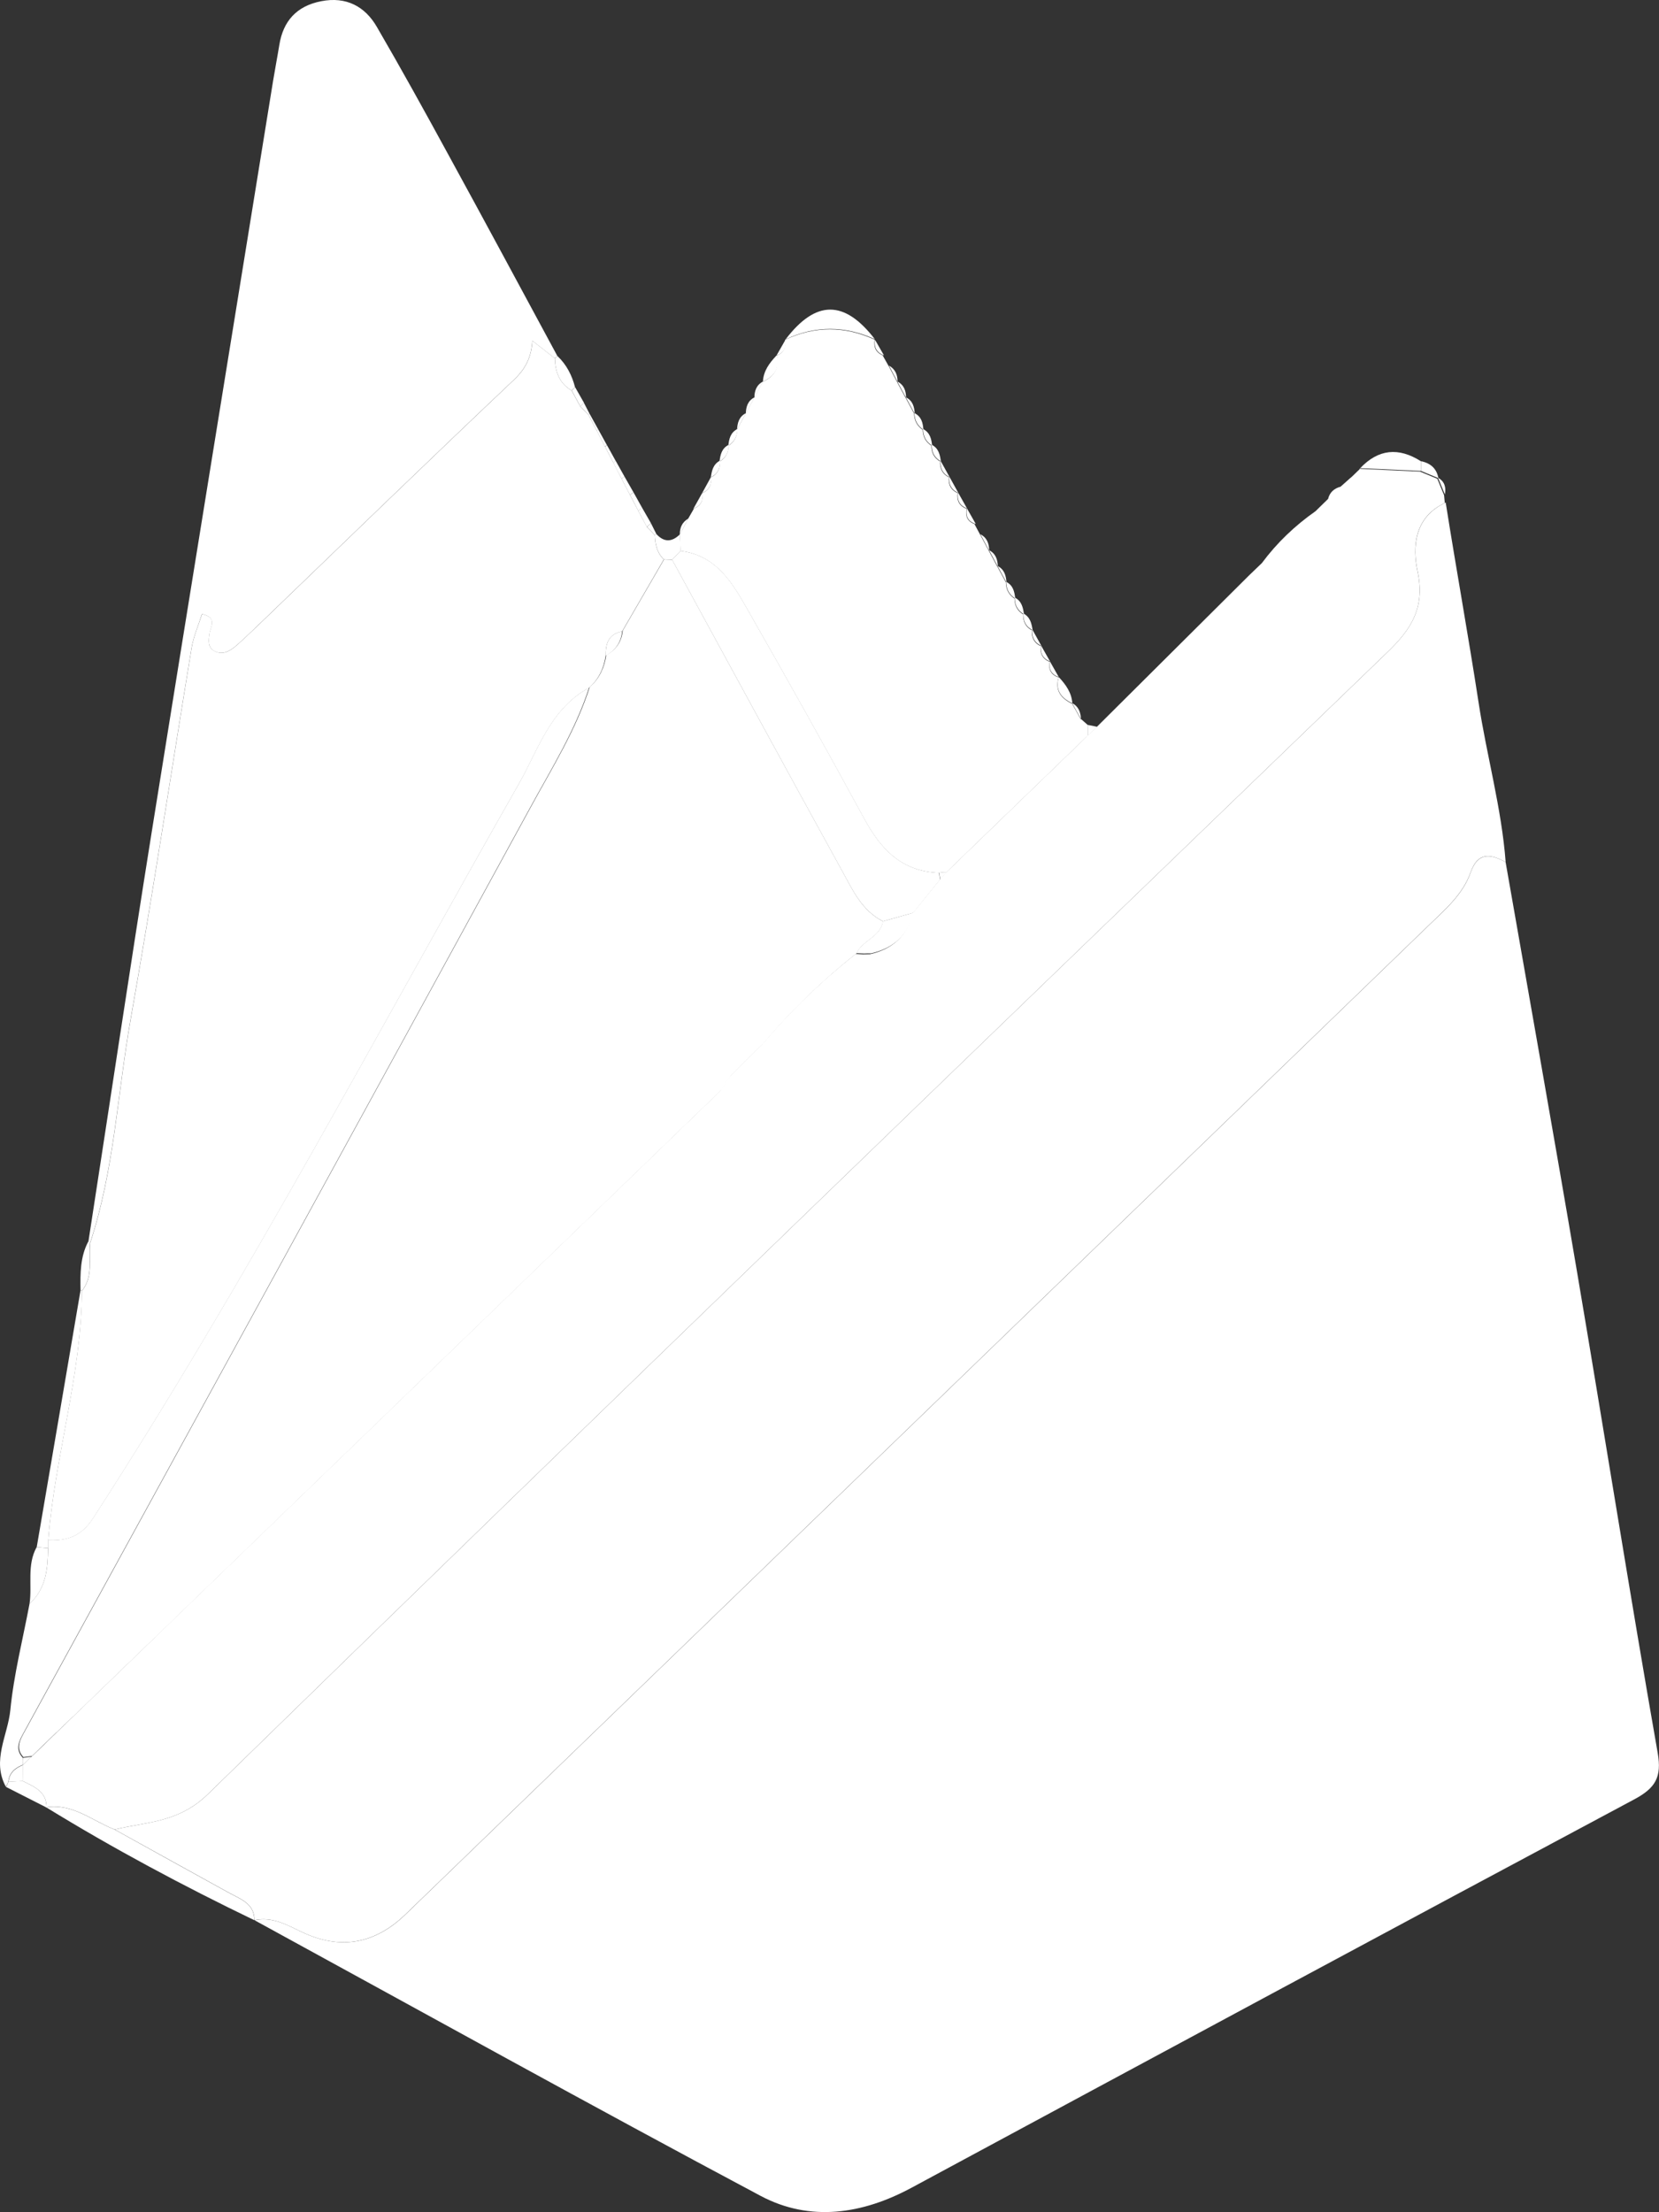 <svg width="30" height="40" viewBox="0 0 30 40" fill="none" xmlns="http://www.w3.org/2000/svg">
<rect x="0" y="0" width="30" height="40" fill="#333333" stroke="none"/>
<g clipPath="url(#clip0_4100_594)">
<path d="M27.226 15.587C27.659 18.065 28.102 20.543 28.522 23.022C29.012 25.912 29.47 28.806 29.976 31.693C30.054 32.137 29.934 32.332 29.547 32.538C25.187 34.867 20.835 37.211 16.486 39.556C15.593 40.038 14.649 40.179 13.755 39.705C10.688 38.072 7.651 36.386 4.604 34.721C4.926 34.651 5.188 34.805 5.457 34.933C6.149 35.261 6.774 35.156 7.333 34.616C13.496 28.659 19.659 22.702 25.823 16.746C26.123 16.455 26.452 16.179 26.593 15.777C26.723 15.408 26.947 15.435 27.227 15.588L27.226 15.587Z" fill="white"/>
<path d="M27.226 15.587C26.945 15.434 26.721 15.406 26.592 15.776C26.45 16.177 26.122 16.454 25.821 16.745C19.656 22.701 13.495 28.659 7.331 34.615C6.772 35.155 6.147 35.261 5.456 34.932C5.186 34.804 4.924 34.651 4.602 34.719L4.601 34.718C4.601 34.415 4.348 34.337 4.135 34.22C3.447 33.842 2.761 33.459 2.074 33.08C2.663 32.938 3.231 32.957 3.762 32.439C10.844 25.529 17.967 18.66 25.092 11.79C25.532 11.366 25.773 10.974 25.634 10.327C25.541 9.894 25.573 9.346 26.143 9.088C26.334 10.296 26.553 11.501 26.738 12.706C26.885 13.669 27.153 14.613 27.227 15.587H27.226Z" fill="white"/>
<path d="M26.142 9.088C25.571 9.344 25.54 9.893 25.633 10.327C25.773 10.974 25.532 11.367 25.091 11.79C17.967 18.66 10.842 25.529 3.761 32.439C3.229 32.959 2.662 32.938 2.073 33.08C1.668 32.922 1.319 32.604 0.834 32.677L0.84 32.682C0.848 32.396 0.619 32.307 0.409 32.202C0.409 32.106 0.412 32.009 0.412 31.913L0.411 31.917C0.462 31.866 0.515 31.815 0.566 31.764L0.562 31.771C0.613 31.722 0.665 31.671 0.717 31.622L0.711 31.628C0.762 31.578 0.814 31.527 0.866 31.478L0.86 31.483C0.911 31.434 0.963 31.383 1.015 31.334L1.009 31.339C1.06 31.29 1.113 31.239 1.164 31.189L1.158 31.195C1.209 31.146 1.262 31.095 1.313 31.045L1.307 31.051C1.358 31.002 1.411 30.951 1.462 30.901L1.456 30.907C1.507 30.858 1.56 30.807 1.611 30.757L1.605 30.763C1.656 30.714 1.709 30.663 1.76 30.613L1.754 30.619C1.805 30.57 1.858 30.519 1.909 30.469L1.903 30.475C1.954 30.426 2.007 30.375 2.058 30.325L2.052 30.331C2.103 30.282 2.156 30.231 2.207 30.181L2.201 30.187C2.252 30.137 2.305 30.087 2.356 30.037L2.35 30.043C2.401 29.993 2.454 29.942 2.505 29.893L2.499 29.899L2.654 29.749L2.648 29.755C2.699 29.705 2.752 29.654 2.803 29.605L2.797 29.609C2.848 29.56 2.901 29.509 2.952 29.459L2.948 29.464C2.999 29.414 3.051 29.363 3.103 29.314L3.098 29.318C3.149 29.269 3.202 29.218 3.253 29.168L3.249 29.173C3.3 29.123 3.353 29.072 3.404 29.023L3.399 29.027L3.554 28.877L3.55 28.882C3.601 28.832 3.654 28.781 3.705 28.732L3.7 28.736C3.752 28.687 3.804 28.636 3.855 28.586L3.851 28.591C3.902 28.541 3.955 28.49 4.006 28.441L4.001 28.445L4.156 28.295L4.152 28.3C4.203 28.25 4.256 28.199 4.307 28.15L4.303 28.154C4.354 28.105 4.406 28.054 4.458 28.004L4.453 28.009C4.504 27.959 4.557 27.908 4.608 27.859L4.604 27.863C4.655 27.814 4.707 27.763 4.759 27.713L4.754 27.718C4.805 27.668 4.858 27.617 4.909 27.568L4.905 27.572C4.956 27.523 5.009 27.472 5.06 27.422L5.055 27.427C5.106 27.377 5.159 27.326 5.21 27.277L5.206 27.281C5.257 27.232 5.31 27.181 5.361 27.131L5.356 27.136C5.407 27.086 5.46 27.035 5.511 26.986L5.507 26.99C5.558 26.941 5.611 26.89 5.662 26.84L5.657 26.845C5.709 26.795 5.761 26.744 5.812 26.695L5.808 26.699C5.859 26.65 5.912 26.599 5.963 26.549L5.958 26.554C6.01 26.504 6.062 26.453 6.114 26.404L6.109 26.408C6.16 26.359 6.213 26.308 6.264 26.258L6.26 26.263C6.311 26.213 6.363 26.162 6.415 26.113L6.41 26.117C6.461 26.068 6.514 26.017 6.565 25.967L6.561 25.972C6.612 25.922 6.665 25.871 6.716 25.822L6.711 25.826C6.762 25.777 6.815 25.726 6.866 25.676L6.862 25.681C6.913 25.631 6.966 25.58 7.017 25.531L7.012 25.535C7.063 25.486 7.116 25.435 7.167 25.385L7.163 25.39C7.214 25.34 7.267 25.289 7.318 25.24L7.313 25.244C7.365 25.195 7.417 25.144 7.468 25.094L7.464 25.099C7.515 25.049 7.568 24.998 7.619 24.949L7.614 24.953C7.666 24.904 7.718 24.853 7.769 24.803L7.765 24.808C7.816 24.758 7.869 24.707 7.92 24.658L7.916 24.662C7.967 24.613 8.019 24.562 8.071 24.512L8.066 24.517L8.221 24.367L8.217 24.371C8.268 24.322 8.32 24.271 8.372 24.221L8.367 24.226C8.418 24.176 8.471 24.125 8.522 24.076L8.518 24.08C8.569 24.03 8.622 23.98 8.673 23.93L8.668 23.934L8.823 23.785L8.819 23.789C8.87 23.739 8.923 23.689 8.974 23.639L8.969 23.643L9.124 23.494L9.12 23.498C9.171 23.448 9.224 23.398 9.275 23.348L9.27 23.352C9.322 23.303 9.374 23.252 9.425 23.203L9.421 23.207C9.472 23.157 9.525 23.107 9.576 23.057L9.571 23.061C9.623 23.012 9.675 22.961 9.727 22.912L9.722 22.916C9.773 22.866 9.826 22.816 9.877 22.766L9.873 22.77C9.924 22.721 9.976 22.67 10.028 22.62L10.023 22.625C10.074 22.575 10.127 22.524 10.178 22.475L10.174 22.479C10.225 22.43 10.277 22.379 10.329 22.329L10.324 22.334C10.375 22.284 10.428 22.233 10.479 22.184L10.475 22.188C10.526 22.139 10.579 22.088 10.63 22.038L10.625 22.043C10.676 21.993 10.729 21.942 10.78 21.893L10.776 21.897C10.827 21.848 10.88 21.797 10.931 21.747L10.926 21.752C10.977 21.702 11.03 21.651 11.081 21.602L11.077 21.606C11.128 21.557 11.181 21.506 11.232 21.456L11.227 21.461C11.279 21.411 11.331 21.36 11.383 21.311L11.378 21.315C11.429 21.266 11.482 21.215 11.533 21.166L11.528 21.17C11.58 21.12 11.632 21.069 11.684 21.02L11.679 21.024C11.73 20.975 11.783 20.924 11.834 20.875L11.83 20.879C11.881 20.829 11.934 20.778 11.985 20.729L11.98 20.733C12.031 20.684 12.084 20.633 12.135 20.583L12.131 20.588C12.182 20.538 12.235 20.487 12.286 20.438L12.281 20.442C12.332 20.393 12.385 20.342 12.436 20.292L12.432 20.297C12.483 20.247 12.536 20.196 12.587 20.147L12.582 20.151C12.633 20.102 12.686 20.051 12.737 20.001L12.733 20.006C12.784 19.956 12.837 19.905 12.888 19.856L12.883 19.86C12.935 19.811 12.987 19.76 13.039 19.71L13.032 19.715C13.087 19.63 13.141 19.546 13.195 19.462L13.531 19.128C13.565 19.095 13.6 19.061 13.633 19.028L13.68 18.983C13.714 18.951 13.749 18.917 13.784 18.884C14.288 18.282 14.854 17.74 15.473 17.248C15.516 17.25 15.562 17.253 15.605 17.256C15.647 17.256 15.691 17.254 15.733 17.253C16.144 17.16 16.405 16.92 16.498 16.518C16.66 16.317 16.823 16.116 16.986 15.916C17.023 15.872 17.061 15.828 17.097 15.783L17.093 15.79L17.246 15.642C17.296 15.594 17.347 15.544 17.397 15.496C17.446 15.448 17.497 15.399 17.547 15.351C17.597 15.303 17.648 15.254 17.698 15.206C17.747 15.158 17.799 15.108 17.848 15.06C17.898 15.012 17.949 14.963 17.999 14.915C18.049 14.866 18.1 14.817 18.149 14.769C18.199 14.721 18.25 14.671 18.3 14.623C18.35 14.575 18.401 14.526 18.45 14.478C18.5 14.43 18.551 14.38 18.601 14.332C18.651 14.284 18.702 14.235 18.752 14.187C18.801 14.139 18.852 14.089 18.902 14.041C18.952 13.993 19.003 13.944 19.053 13.896C19.102 13.848 19.154 13.798 19.203 13.75C19.253 13.702 19.304 13.653 19.354 13.605C19.403 13.557 19.454 13.507 19.504 13.459C19.554 13.411 19.604 13.363 19.653 13.315V13.312C19.71 13.26 19.766 13.206 19.823 13.154C20.745 12.237 21.665 11.322 22.586 10.405C22.664 10.329 22.742 10.255 22.819 10.181C23.089 9.817 23.414 9.506 23.789 9.243C23.864 9.168 23.941 9.096 24.016 9.021C24.045 8.904 24.123 8.832 24.242 8.8C24.309 8.741 24.376 8.679 24.444 8.62C24.444 8.62 24.419 8.647 24.419 8.646C24.481 8.586 24.543 8.525 24.605 8.466L24.579 8.477C24.945 8.493 25.311 8.511 25.678 8.527C25.783 8.57 25.889 8.614 25.994 8.658L25.988 8.649C26.03 8.751 26.071 8.851 26.113 8.953C26.117 9.002 26.122 9.052 26.127 9.1L26.142 9.088Z" fill="white"/>
<path d="M1.599 22.448C1.98 19.984 2.348 17.519 2.741 15.059C3.467 10.525 4.206 5.992 4.939 1.458C4.974 1.243 5.016 1.029 5.051 0.813C5.12 0.384 5.361 0.109 5.808 0.022C6.26 -0.067 6.6 0.116 6.814 0.485C7.255 1.243 7.679 2.011 8.099 2.781C8.765 3.997 9.421 5.219 10.08 6.439L10.032 6.479C9.919 6.391 9.805 6.302 9.626 6.161C9.608 6.472 9.493 6.679 9.288 6.872C7.751 8.326 6.234 9.797 4.71 11.264C4.569 11.4 4.427 11.537 4.28 11.667C4.166 11.767 4.03 11.854 3.876 11.772C3.752 11.703 3.771 11.575 3.789 11.45C3.807 11.332 3.937 11.169 3.652 11.102C3.586 11.312 3.499 11.51 3.464 11.715C3.095 13.951 2.758 16.194 2.362 18.426C2.123 19.774 2.065 21.155 1.63 22.471L1.597 22.449L1.599 22.448Z" fill="white"/>
<path d="M19.548 13.001C19.588 13.036 19.628 13.071 19.668 13.107C19.668 13.171 19.668 13.237 19.668 13.301V13.304C19.619 13.352 19.569 13.4 19.519 13.448C19.47 13.496 19.418 13.545 19.369 13.593C19.319 13.641 19.268 13.691 19.218 13.739C19.169 13.787 19.117 13.836 19.068 13.884C19.018 13.932 18.967 13.982 18.917 14.03C18.867 14.078 18.816 14.127 18.767 14.175C18.717 14.223 18.666 14.273 18.616 14.321C18.566 14.369 18.515 14.418 18.465 14.466C18.416 14.514 18.365 14.564 18.315 14.612C18.265 14.66 18.214 14.709 18.164 14.757C18.115 14.805 18.064 14.855 18.014 14.903C17.964 14.951 17.913 15 17.863 15.048C17.814 15.097 17.762 15.146 17.713 15.194C17.663 15.242 17.612 15.291 17.562 15.339C17.513 15.387 17.461 15.437 17.412 15.485C17.362 15.533 17.311 15.582 17.261 15.63C17.21 15.68 17.159 15.729 17.108 15.779L17.112 15.772C17.069 15.772 17.025 15.774 16.981 15.783C16.292 15.758 15.92 15.344 15.623 14.797C14.938 13.537 14.238 12.284 13.526 11.038C13.249 10.554 12.968 10.047 12.305 9.961C12.301 9.863 12.296 9.762 12.29 9.663V9.669C12.341 9.573 12.393 9.476 12.444 9.379L12.445 9.377C12.481 9.314 12.518 9.25 12.554 9.187L12.537 9.2C12.677 9.148 12.719 9.045 12.7 8.908L12.695 8.918C12.829 8.86 12.873 8.755 12.858 8.621C12.858 8.621 12.852 8.634 12.852 8.633C12.981 8.572 13.026 8.467 13.016 8.333L13.008 8.348C13.127 8.281 13.177 8.178 13.172 8.048L13.166 8.063C13.281 7.993 13.331 7.891 13.329 7.763L13.323 7.776C13.377 7.676 13.431 7.577 13.484 7.476L13.479 7.488C13.532 7.389 13.586 7.289 13.639 7.19L13.635 7.2C13.687 7.101 13.74 7.002 13.793 6.903L13.788 6.907C13.993 6.81 14.101 6.666 14.032 6.436L14.079 6.482C14.079 6.482 14.034 6.436 14.034 6.434C14.171 6.382 14.217 6.285 14.196 6.149L14.199 6.142C14.737 5.892 15.274 5.893 15.813 6.14L15.816 6.148C15.795 6.283 15.841 6.381 15.979 6.431L15.96 6.424C15.997 6.488 16.033 6.554 16.069 6.618V6.616C16.12 6.714 16.173 6.813 16.224 6.91L16.219 6.903C16.272 7.002 16.326 7.101 16.379 7.2L16.375 7.19C16.429 7.289 16.481 7.389 16.535 7.488L16.529 7.476C16.532 7.601 16.582 7.703 16.692 7.776L16.686 7.763C16.686 7.891 16.736 7.993 16.85 8.063L16.843 8.05C16.838 8.18 16.888 8.282 17.008 8.349L17.001 8.335C16.992 8.467 17.037 8.572 17.166 8.633L17.159 8.621C17.144 8.757 17.189 8.86 17.323 8.918L17.317 8.909C17.297 9.045 17.341 9.148 17.481 9.2L17.428 9.235L17.479 9.198C17.452 9.334 17.494 9.436 17.64 9.481L17.622 9.477C17.659 9.544 17.693 9.609 17.728 9.675L17.725 9.668C17.777 9.767 17.83 9.865 17.883 9.964L17.878 9.954C17.931 10.053 17.985 10.154 18.038 10.252L18.033 10.241C18.088 10.341 18.142 10.44 18.196 10.541L18.19 10.527C18.19 10.656 18.241 10.757 18.354 10.829L18.347 10.814C18.343 10.944 18.395 11.047 18.512 11.115L18.503 11.101C18.496 11.233 18.542 11.338 18.67 11.401L18.661 11.387C18.649 11.521 18.694 11.626 18.827 11.686L18.819 11.674C18.803 11.809 18.846 11.914 18.985 11.968L18.98 11.961C18.956 12.098 19 12.201 19.143 12.249C19.128 12.259 19.113 12.269 19.098 12.278C19.113 12.268 19.128 12.258 19.143 12.249C19.074 12.48 19.181 12.626 19.388 12.725L19.384 12.719C19.438 12.815 19.492 12.911 19.545 13.007L19.548 13.001Z" fill="white"/>
<path d="M0.107 32.309C-0.155 31.833 0.142 31.379 0.187 30.919C0.25 30.274 0.414 29.638 0.534 28.998C0.836 28.722 0.864 28.359 0.87 27.991C0.87 27.943 0.87 27.895 0.87 27.847C1.216 27.863 1.474 27.774 1.68 27.454C4.467 23.146 6.851 18.619 9.382 14.172C9.734 13.553 9.946 12.819 10.652 12.434C10.405 13.202 9.976 13.889 9.593 14.591C6.549 20.17 3.49 25.743 0.435 31.316C0.352 31.467 0.262 31.619 0.411 31.782C0.408 31.825 0.408 31.87 0.411 31.914L0.412 31.91C0.269 31.966 0.166 32.055 0.151 32.214C0.14 32.246 0.125 32.276 0.104 32.304L0.107 32.309Z" fill="white"/>
<path d="M0.834 32.678C1.319 32.605 1.668 32.924 2.073 33.081C2.759 33.462 3.446 33.844 4.134 34.222C4.348 34.34 4.601 34.417 4.599 34.72C3.309 34.098 2.049 33.425 0.832 32.677L0.834 32.678Z" fill="white"/>
<path d="M0.872 27.849C0.872 27.897 0.872 27.945 0.872 27.993C0.802 27.987 0.733 27.981 0.664 27.975C0.929 26.426 1.194 24.876 1.457 23.326L1.483 23.344C1.472 24.87 0.992 26.337 0.873 27.85L0.872 27.849Z" fill="white"/>
<path d="M15.82 6.133C15.281 5.887 14.744 5.884 14.207 6.135C14.753 5.42 15.27 5.419 15.82 6.133Z" fill="white"/>
<path d="M0.662 27.975C0.732 27.981 0.801 27.987 0.87 27.993C0.864 28.361 0.836 28.723 0.534 29C0.584 28.659 0.483 28.301 0.662 27.975Z" fill="white"/>
<path d="M25.695 8.515C25.329 8.499 24.963 8.482 24.596 8.466C24.924 8.119 25.291 8.084 25.693 8.339C25.693 8.397 25.693 8.457 25.693 8.515H25.695Z" fill="white"/>
<path d="M0.107 32.309C0.126 32.281 0.141 32.25 0.152 32.217C0.238 32.212 0.324 32.207 0.409 32.202C0.619 32.307 0.848 32.396 0.84 32.682C0.596 32.557 0.351 32.432 0.107 32.309Z" fill="white"/>
<path d="M12.293 9.662C12.298 9.761 12.302 9.861 12.308 9.96C12.257 10.014 12.206 10.068 12.155 10.12C12.105 10.119 12.054 10.117 12.004 10.114C11.878 9.993 11.849 9.838 11.842 9.676L11.869 9.656C12.009 9.809 12.15 9.803 12.295 9.662H12.293Z" fill="white"/>
<path d="M10.082 6.439C10.247 6.596 10.344 6.789 10.399 7.003C10.378 7.022 10.359 7.041 10.336 7.06C10.109 6.928 10.041 6.718 10.034 6.479L10.082 6.439Z" fill="white"/>
<path d="M1.456 23.325C1.451 23.024 1.45 22.724 1.597 22.447L1.63 22.469C1.597 22.763 1.694 23.077 1.48 23.341L1.454 23.323L1.456 23.325Z" fill="white"/>
<path d="M25.695 8.515C25.695 8.457 25.695 8.397 25.695 8.339C25.871 8.374 25.979 8.473 26.011 8.646C25.905 8.602 25.8 8.559 25.696 8.515H25.695Z" fill="white"/>
<path d="M19.391 12.717C19.183 12.62 19.077 12.473 19.146 12.242C19.272 12.378 19.379 12.524 19.391 12.717Z" fill="white"/>
<path d="M14.04 6.43C14.11 6.66 14 6.804 13.796 6.901C13.805 6.709 13.912 6.564 14.04 6.43Z" fill="white"/>
<path d="M18.831 11.677C18.699 11.617 18.654 11.512 18.666 11.379C18.721 11.478 18.776 11.578 18.831 11.677Z" fill="white"/>
<path d="M16.23 6.904C16.179 6.807 16.126 6.708 16.075 6.61C16.192 6.676 16.233 6.781 16.23 6.904Z" fill="white"/>
<path d="M13.8 6.897C13.748 6.996 13.695 7.095 13.642 7.194C13.642 7.069 13.677 6.961 13.8 6.897Z" fill="white"/>
<path d="M16.385 7.194C16.332 7.095 16.278 6.996 16.225 6.897C16.35 6.96 16.384 7.069 16.385 7.194Z" fill="white"/>
<path d="M10.401 7.003C10.455 7.098 10.508 7.191 10.562 7.286C10.539 7.306 10.517 7.328 10.494 7.348C10.442 7.252 10.39 7.156 10.338 7.06C10.359 7.041 10.38 7.022 10.401 7.003Z" fill="white"/>
<path d="M13.645 7.184C13.591 7.283 13.538 7.383 13.486 7.482C13.49 7.358 13.52 7.246 13.645 7.184Z" fill="white"/>
<path d="M16.541 7.482C16.487 7.383 16.435 7.283 16.381 7.184C16.507 7.246 16.535 7.358 16.541 7.482Z" fill="white"/>
<path d="M18.988 11.959C18.849 11.905 18.806 11.801 18.822 11.665C18.878 11.763 18.932 11.862 18.988 11.959Z" fill="white"/>
<path d="M10.66 7.479C10.713 7.574 10.765 7.67 10.818 7.764L10.791 7.785C10.74 7.689 10.69 7.591 10.639 7.495L10.66 7.479Z" fill="white"/>
<path d="M13.489 7.47C13.434 7.571 13.38 7.67 13.328 7.77C13.335 7.648 13.362 7.534 13.489 7.47Z" fill="white"/>
<path d="M16.698 7.769C16.588 7.697 16.538 7.595 16.535 7.469C16.662 7.531 16.689 7.645 16.698 7.769Z" fill="white"/>
<path d="M12.861 8.617C12.876 8.751 12.832 8.856 12.698 8.914C12.752 8.815 12.807 8.716 12.861 8.617Z" fill="white"/>
<path d="M17.329 8.911C17.195 8.853 17.15 8.749 17.165 8.614C17.219 8.713 17.275 8.812 17.329 8.911Z" fill="white"/>
<path d="M26.128 8.941C26.086 8.84 26.045 8.739 26.003 8.637C26.127 8.707 26.151 8.815 26.128 8.941Z" fill="white"/>
<path d="M11.455 8.901C11.506 8.994 11.557 9.085 11.61 9.179C11.589 9.199 11.566 9.219 11.543 9.24C11.494 9.142 11.443 9.046 11.393 8.949C11.414 8.933 11.435 8.917 11.456 8.901H11.455Z" fill="white"/>
<path d="M12.703 8.905C12.722 9.04 12.68 9.144 12.54 9.197C12.594 9.1 12.649 9.003 12.703 8.905Z" fill="white"/>
<path d="M17.487 9.193C17.347 9.141 17.303 9.039 17.323 8.902C17.377 9 17.431 9.096 17.487 9.193Z" fill="white"/>
<path d="M19.146 12.242C19.003 12.192 18.959 12.09 18.983 11.954C19.038 12.05 19.092 12.146 19.146 12.242Z" fill="white"/>
<path d="M11.61 9.179C11.664 9.273 11.718 9.368 11.772 9.461C11.747 9.483 11.721 9.505 11.697 9.528C11.646 9.432 11.593 9.334 11.542 9.238C11.565 9.218 11.587 9.199 11.608 9.177L11.61 9.179Z" fill="white"/>
<path d="M19.548 13.001C19.494 12.905 19.439 12.809 19.387 12.713C19.507 12.774 19.54 12.882 19.548 13.001Z" fill="white"/>
<path d="M17.645 9.474C17.499 9.429 17.457 9.327 17.484 9.19C17.538 9.285 17.591 9.379 17.645 9.474Z" fill="white"/>
<path d="M12.447 9.376C12.396 9.473 12.344 9.57 12.293 9.666C12.292 9.542 12.334 9.442 12.447 9.376Z" fill="white"/>
<path d="M17.172 8.627C17.043 8.566 16.998 8.461 17.007 8.329C17.062 8.428 17.117 8.528 17.172 8.627Z" fill="white"/>
<path d="M13.019 8.329C13.028 8.461 12.984 8.566 12.855 8.629C12.871 8.509 12.897 8.394 13.019 8.329Z" fill="white"/>
<path d="M11.134 8.333C11.187 8.426 11.238 8.52 11.291 8.614L11.241 8.658C11.191 8.56 11.14 8.464 11.09 8.367L11.133 8.333H11.134Z" fill="white"/>
<path d="M17.887 9.957C17.835 9.858 17.782 9.759 17.729 9.66C17.85 9.724 17.887 9.832 17.887 9.957Z" fill="white"/>
<path d="M17.014 8.342C16.895 8.275 16.844 8.173 16.849 8.042C16.974 8.106 16.998 8.223 17.014 8.342Z" fill="white"/>
<path d="M18.044 10.245C17.991 10.146 17.937 10.046 17.884 9.947C18.009 10.011 18.041 10.121 18.044 10.245Z" fill="white"/>
<path d="M10.976 8.049C11.029 8.144 11.081 8.239 11.134 8.335L11.092 8.368C11.042 8.271 10.993 8.175 10.941 8.077L10.976 8.051V8.049Z" fill="white"/>
<path d="M18.201 10.533C18.146 10.433 18.092 10.334 18.038 10.233C18.164 10.296 18.192 10.41 18.201 10.533Z" fill="white"/>
<path d="M18.359 10.821C18.246 10.752 18.196 10.648 18.195 10.52C18.321 10.584 18.345 10.699 18.359 10.821Z" fill="white"/>
<path d="M13.175 8.044C13.18 8.175 13.13 8.277 13.011 8.343C13.026 8.223 13.05 8.108 13.175 8.044Z" fill="white"/>
<path d="M18.673 11.392C18.545 11.329 18.5 11.225 18.506 11.092C18.63 11.158 18.654 11.273 18.673 11.392Z" fill="white"/>
<path d="M14.204 6.143C14.225 6.279 14.178 6.378 14.041 6.429C14.095 6.334 14.149 6.238 14.204 6.143Z" fill="white"/>
<path d="M11.291 8.614C11.345 8.71 11.4 8.805 11.455 8.901C11.434 8.917 11.413 8.933 11.392 8.949C11.342 8.851 11.291 8.755 11.241 8.658L11.291 8.614Z" fill="white"/>
<path d="M16.856 8.057C16.742 7.987 16.692 7.885 16.692 7.757C16.817 7.821 16.843 7.936 16.856 8.057Z" fill="white"/>
<path d="M13.334 7.757C13.334 7.885 13.284 7.987 13.171 8.057C13.183 7.936 13.209 7.821 13.334 7.757Z" fill="white"/>
<path d="M10.818 7.764C10.871 7.859 10.923 7.955 10.975 8.049L10.94 8.076C10.89 7.978 10.841 7.882 10.789 7.785L10.816 7.764H10.818Z" fill="white"/>
<path d="M15.985 6.426C15.849 6.375 15.801 6.277 15.822 6.142C15.876 6.236 15.93 6.331 15.985 6.426Z" fill="white"/>
<path d="M18.517 11.107C18.399 11.038 18.348 10.936 18.351 10.805C18.476 10.869 18.5 10.986 18.517 11.107Z" fill="white"/>
<path d="M11.772 9.462L11.869 9.656L11.842 9.676C11.793 9.627 11.747 9.577 11.699 9.528C11.723 9.505 11.747 9.483 11.774 9.461L11.772 9.462Z" fill="white"/>
<path d="M22.836 10.168C22.757 10.242 22.679 10.318 22.602 10.392C22.681 10.318 22.759 10.242 22.836 10.168Z" fill="white"/>
<path d="M19.67 13.301C19.67 13.237 19.67 13.171 19.67 13.107C19.727 13.119 19.784 13.131 19.841 13.142C19.786 13.196 19.729 13.248 19.671 13.301H19.67Z" fill="white"/>
<path d="M10.56 7.286C10.594 7.35 10.627 7.415 10.66 7.479L10.639 7.495C10.591 7.446 10.542 7.396 10.493 7.348C10.515 7.326 10.538 7.306 10.56 7.286Z" fill="white"/>
<path d="M24.621 8.454C24.559 8.514 24.498 8.573 24.436 8.634C24.498 8.575 24.559 8.515 24.621 8.454Z" fill="white"/>
<path d="M24.46 8.608C24.392 8.668 24.326 8.728 24.258 8.789C24.326 8.729 24.392 8.669 24.46 8.608Z" fill="white"/>
<path d="M24.032 9.008C23.957 9.083 23.881 9.155 23.805 9.23C23.881 9.157 23.957 9.083 24.032 9.008Z" fill="white"/>
<path d="M12.004 10.116C12.054 10.117 12.105 10.119 12.155 10.121C13.181 12.003 14.204 13.886 15.238 15.764C15.423 16.1 15.587 16.466 15.968 16.659C15.926 16.941 15.596 17.003 15.492 17.235C14.874 17.727 14.307 18.27 13.803 18.871C13.769 18.904 13.734 18.938 13.699 18.971L13.653 19.016C13.618 19.05 13.583 19.083 13.549 19.117C13.437 19.227 13.325 19.339 13.213 19.45C13.159 19.534 13.105 19.619 13.05 19.703L13.056 19.699C13.005 19.748 12.953 19.799 12.902 19.849L12.906 19.844C12.855 19.894 12.802 19.945 12.751 19.994L12.755 19.99C12.704 20.039 12.652 20.09 12.6 20.14L12.605 20.135C12.554 20.185 12.501 20.236 12.45 20.285L12.454 20.281C12.403 20.33 12.351 20.381 12.299 20.431L12.304 20.426C12.253 20.476 12.2 20.527 12.149 20.576L12.153 20.572C12.102 20.621 12.049 20.672 11.998 20.722L12.003 20.717C11.951 20.767 11.899 20.818 11.848 20.867L11.852 20.863C11.801 20.912 11.748 20.963 11.697 21.013L11.702 21.008C11.65 21.058 11.598 21.109 11.547 21.158L11.551 21.154C11.5 21.203 11.447 21.254 11.396 21.304L11.4 21.299C11.349 21.349 11.297 21.4 11.245 21.449L11.25 21.445C11.199 21.494 11.146 21.545 11.095 21.595L11.1 21.59C11.048 21.64 10.996 21.691 10.944 21.74L10.949 21.736C10.898 21.785 10.845 21.836 10.794 21.886L10.798 21.881C10.747 21.931 10.694 21.982 10.643 22.031L10.648 22.027C10.597 22.076 10.544 22.127 10.493 22.177L10.497 22.172C10.446 22.222 10.393 22.273 10.342 22.322L10.347 22.318C10.296 22.367 10.243 22.418 10.192 22.468L10.196 22.463C10.145 22.513 10.092 22.564 10.041 22.613L10.046 22.609C9.994 22.658 9.942 22.709 9.891 22.759L9.895 22.754C9.844 22.804 9.791 22.855 9.74 22.904L9.745 22.9C9.693 22.949 9.641 23 9.59 23.05L9.594 23.045C9.543 23.095 9.49 23.146 9.439 23.195L9.444 23.191C9.392 23.24 9.34 23.291 9.288 23.341L9.293 23.337C9.242 23.386 9.189 23.437 9.138 23.486L9.142 23.482C9.091 23.531 9.039 23.582 8.987 23.632L8.992 23.628C8.941 23.677 8.888 23.728 8.837 23.777L8.841 23.773C8.79 23.822 8.737 23.873 8.686 23.923L8.691 23.919C8.64 23.968 8.587 24.019 8.536 24.068L8.54 24.064C8.489 24.113 8.436 24.164 8.385 24.214L8.39 24.209C8.339 24.259 8.286 24.31 8.235 24.359L8.239 24.355C8.188 24.404 8.135 24.455 8.084 24.505L8.089 24.5C8.037 24.55 7.985 24.601 7.934 24.65L7.938 24.646C7.887 24.695 7.834 24.746 7.783 24.796L7.788 24.791C7.736 24.841 7.684 24.892 7.632 24.941L7.637 24.937C7.586 24.986 7.533 25.037 7.482 25.087L7.486 25.082C7.435 25.132 7.383 25.183 7.331 25.232L7.336 25.228C7.285 25.277 7.232 25.328 7.181 25.378L7.185 25.374C7.134 25.423 7.082 25.474 7.03 25.523L7.035 25.519C6.984 25.569 6.931 25.619 6.88 25.669L6.884 25.665C6.833 25.714 6.78 25.765 6.729 25.814L6.734 25.81C6.683 25.86 6.63 25.91 6.579 25.96L6.583 25.956C6.532 26.005 6.479 26.056 6.428 26.105L6.433 26.101C6.381 26.151 6.329 26.201 6.278 26.251L6.282 26.247C6.231 26.296 6.178 26.347 6.127 26.396L6.132 26.392C6.08 26.442 6.028 26.492 5.977 26.542L5.981 26.538C5.93 26.587 5.877 26.638 5.826 26.688L5.83 26.683C5.779 26.733 5.727 26.784 5.675 26.833L5.68 26.829C5.629 26.878 5.576 26.929 5.525 26.979L5.529 26.974C5.478 27.024 5.426 27.075 5.374 27.124L5.379 27.12C5.328 27.169 5.275 27.22 5.224 27.27L5.228 27.265C5.177 27.315 5.124 27.366 5.073 27.415L5.078 27.411C5.027 27.46 4.974 27.511 4.923 27.561L4.927 27.556C4.876 27.606 4.823 27.657 4.772 27.706L4.777 27.702C4.726 27.751 4.673 27.802 4.622 27.852L4.626 27.847C4.575 27.897 4.522 27.948 4.471 27.997L4.476 27.993C4.424 28.042 4.372 28.093 4.321 28.143L4.325 28.138C4.274 28.188 4.221 28.239 4.17 28.288L4.175 28.284C4.123 28.333 4.071 28.384 4.019 28.434L4.024 28.429C3.973 28.479 3.92 28.53 3.869 28.579L3.873 28.575C3.822 28.624 3.77 28.675 3.718 28.725L3.723 28.72C3.672 28.77 3.619 28.821 3.568 28.87L3.572 28.866C3.521 28.915 3.468 28.966 3.417 29.016L3.422 29.011C3.371 29.061 3.318 29.112 3.267 29.161L3.271 29.157C3.22 29.206 3.167 29.257 3.116 29.307L3.121 29.302C3.07 29.352 3.017 29.403 2.966 29.452L2.97 29.448C2.919 29.497 2.866 29.548 2.815 29.598C2.815 29.598 2.821 29.593 2.82 29.592C2.768 29.641 2.716 29.692 2.665 29.742L2.671 29.736C2.619 29.785 2.567 29.836 2.516 29.886L2.522 29.88C2.47 29.929 2.418 29.98 2.367 30.03L2.373 30.024C2.32 30.073 2.269 30.124 2.217 30.174L2.224 30.168C2.171 30.218 2.12 30.268 2.068 30.318L2.074 30.312C2.022 30.362 1.971 30.413 1.919 30.462L1.925 30.456C1.874 30.506 1.822 30.556 1.77 30.606L1.776 30.6C1.725 30.65 1.673 30.701 1.621 30.75L1.627 30.744C1.576 30.794 1.523 30.845 1.472 30.894C1.472 30.894 1.478 30.888 1.477 30.888C1.426 30.938 1.373 30.989 1.322 31.038C1.322 31.038 1.328 31.032 1.326 31.032C1.275 31.082 1.222 31.133 1.171 31.182C1.171 31.182 1.177 31.176 1.176 31.176C1.125 31.226 1.072 31.277 1.021 31.326C1.021 31.326 1.027 31.32 1.025 31.32C0.973 31.37 0.921 31.421 0.87 31.47L0.876 31.465C0.823 31.514 0.772 31.565 0.721 31.614L0.727 31.608C0.674 31.658 0.623 31.709 0.572 31.758L0.577 31.751C0.525 31.758 0.474 31.764 0.423 31.771C0.274 31.609 0.364 31.456 0.447 31.306C3.502 25.732 6.559 20.16 9.605 14.581C9.988 13.879 10.418 13.192 10.664 12.423C10.841 12.268 10.929 12.07 10.964 11.844C11.142 11.747 11.242 11.601 11.261 11.403C11.512 10.97 11.763 10.536 12.015 10.104L12.004 10.116Z" fill="white"/>
<path d="M15.966 16.658C15.586 16.464 15.421 16.099 15.236 15.763C14.202 13.886 13.18 12.001 12.153 10.12C12.204 10.066 12.256 10.012 12.307 9.96C12.971 10.046 13.251 10.552 13.528 11.037C14.24 12.282 14.94 13.535 15.625 14.795C15.921 15.341 16.293 15.757 16.983 15.782C16.986 15.822 16.993 15.863 17.002 15.902C16.84 16.103 16.677 16.304 16.515 16.505C16.331 16.556 16.147 16.607 15.965 16.659L15.966 16.658Z" fill="white"/>
<path d="M15.966 16.658C16.15 16.607 16.334 16.556 16.516 16.503C16.423 16.905 16.162 17.145 15.751 17.238C15.709 17.238 15.665 17.238 15.622 17.241C15.578 17.238 15.533 17.237 15.489 17.234C15.595 17 15.923 16.94 15.965 16.658H15.966Z" fill="white"/>
<path d="M0.411 32.204C0.325 32.208 0.239 32.214 0.154 32.218C0.169 32.06 0.272 31.971 0.416 31.914C0.416 32.01 0.412 32.108 0.412 32.204H0.411Z" fill="white"/>
<path d="M17.005 15.901C16.996 15.862 16.989 15.821 16.986 15.78C17.029 15.773 17.073 15.769 17.117 15.769C17.079 15.812 17.043 15.856 17.005 15.901Z" fill="white"/>
<path d="M13.549 19.115C13.583 19.082 13.618 19.048 13.653 19.015C13.618 19.05 13.585 19.083 13.549 19.115Z" fill="white"/>
<path d="M12.9 19.847C12.951 19.798 13.002 19.747 13.055 19.697C13.004 19.747 12.953 19.798 12.9 19.847Z" fill="white"/>
<path d="M2.368 30.027C2.419 29.977 2.472 29.927 2.523 29.877C2.472 29.928 2.419 29.977 2.368 30.027Z" fill="white"/>
<path d="M2.217 30.172C2.269 30.123 2.321 30.072 2.373 30.023C2.321 30.073 2.269 30.123 2.217 30.172Z" fill="white"/>
<path d="M2.067 30.318C2.118 30.268 2.171 30.218 2.222 30.168C2.171 30.219 2.118 30.268 2.067 30.318Z" fill="white"/>
<path d="M1.916 30.463C1.968 30.414 2.02 30.363 2.071 30.314C2.02 30.364 1.968 30.414 1.916 30.463Z" fill="white"/>
<path d="M1.766 30.609C1.817 30.559 1.87 30.509 1.921 30.459C1.87 30.51 1.817 30.559 1.766 30.609Z" fill="white"/>
<path d="M1.615 30.755C1.667 30.705 1.719 30.654 1.77 30.605C1.719 30.655 1.667 30.705 1.615 30.755Z" fill="white"/>
<path d="M1.466 30.898C1.517 30.849 1.57 30.798 1.621 30.749C1.57 30.8 1.517 30.849 1.466 30.898Z" fill="white"/>
<path d="M0.714 31.626C0.765 31.577 0.817 31.526 0.869 31.476C0.817 31.527 0.765 31.577 0.714 31.626Z" fill="white"/>
<path d="M0.563 31.772C0.614 31.721 0.667 31.671 0.718 31.622C0.667 31.673 0.614 31.722 0.563 31.772Z" fill="white"/>
<path d="M0.414 31.785C0.465 31.777 0.516 31.772 0.568 31.764C0.516 31.815 0.464 31.866 0.412 31.917C0.409 31.873 0.409 31.828 0.412 31.785H0.414Z" fill="white"/>
<path d="M10.953 11.856C10.919 12.08 10.83 12.278 10.654 12.435C9.948 12.821 9.736 13.556 9.383 14.174C6.853 18.621 4.47 23.147 1.682 27.456C1.475 27.776 1.218 27.865 0.872 27.849C0.991 26.335 1.471 24.869 1.481 23.342C1.695 23.078 1.599 22.763 1.632 22.471C2.067 21.155 2.124 19.774 2.364 18.426C2.759 16.194 3.097 13.951 3.465 11.715C3.5 11.508 3.587 11.31 3.654 11.102C3.94 11.169 3.809 11.332 3.791 11.45C3.771 11.575 3.752 11.705 3.878 11.771C4.032 11.854 4.167 11.767 4.281 11.667C4.429 11.536 4.57 11.399 4.712 11.264C6.235 9.798 7.753 8.326 9.29 6.872C9.495 6.679 9.609 6.472 9.627 6.161C9.806 6.302 9.921 6.391 10.034 6.479C10.041 6.718 10.11 6.928 10.336 7.06C10.389 7.156 10.44 7.252 10.493 7.348C10.541 7.398 10.589 7.447 10.639 7.495C10.69 7.591 10.74 7.689 10.791 7.785C10.841 7.882 10.89 7.978 10.941 8.076C10.991 8.173 11.041 8.269 11.092 8.367C11.142 8.464 11.193 8.56 11.242 8.658C11.292 8.755 11.343 8.851 11.393 8.949C11.443 9.046 11.494 9.142 11.544 9.24C11.595 9.336 11.647 9.433 11.699 9.529C11.747 9.579 11.793 9.628 11.842 9.678C11.849 9.841 11.878 9.995 12.004 10.116C11.753 10.549 11.501 10.983 11.25 11.416C10.997 11.467 10.95 11.646 10.953 11.857V11.856Z" fill="white"/>
<path d="M10.953 11.856C10.95 11.645 10.997 11.466 11.25 11.415C11.232 11.613 11.131 11.758 10.953 11.856Z" fill="white"/>
</g>
<defs>
<clipPath id="clip0_4100_594">
<rect width="30" height="40" fill="white"/>
</clipPath>
</defs>
</svg>
